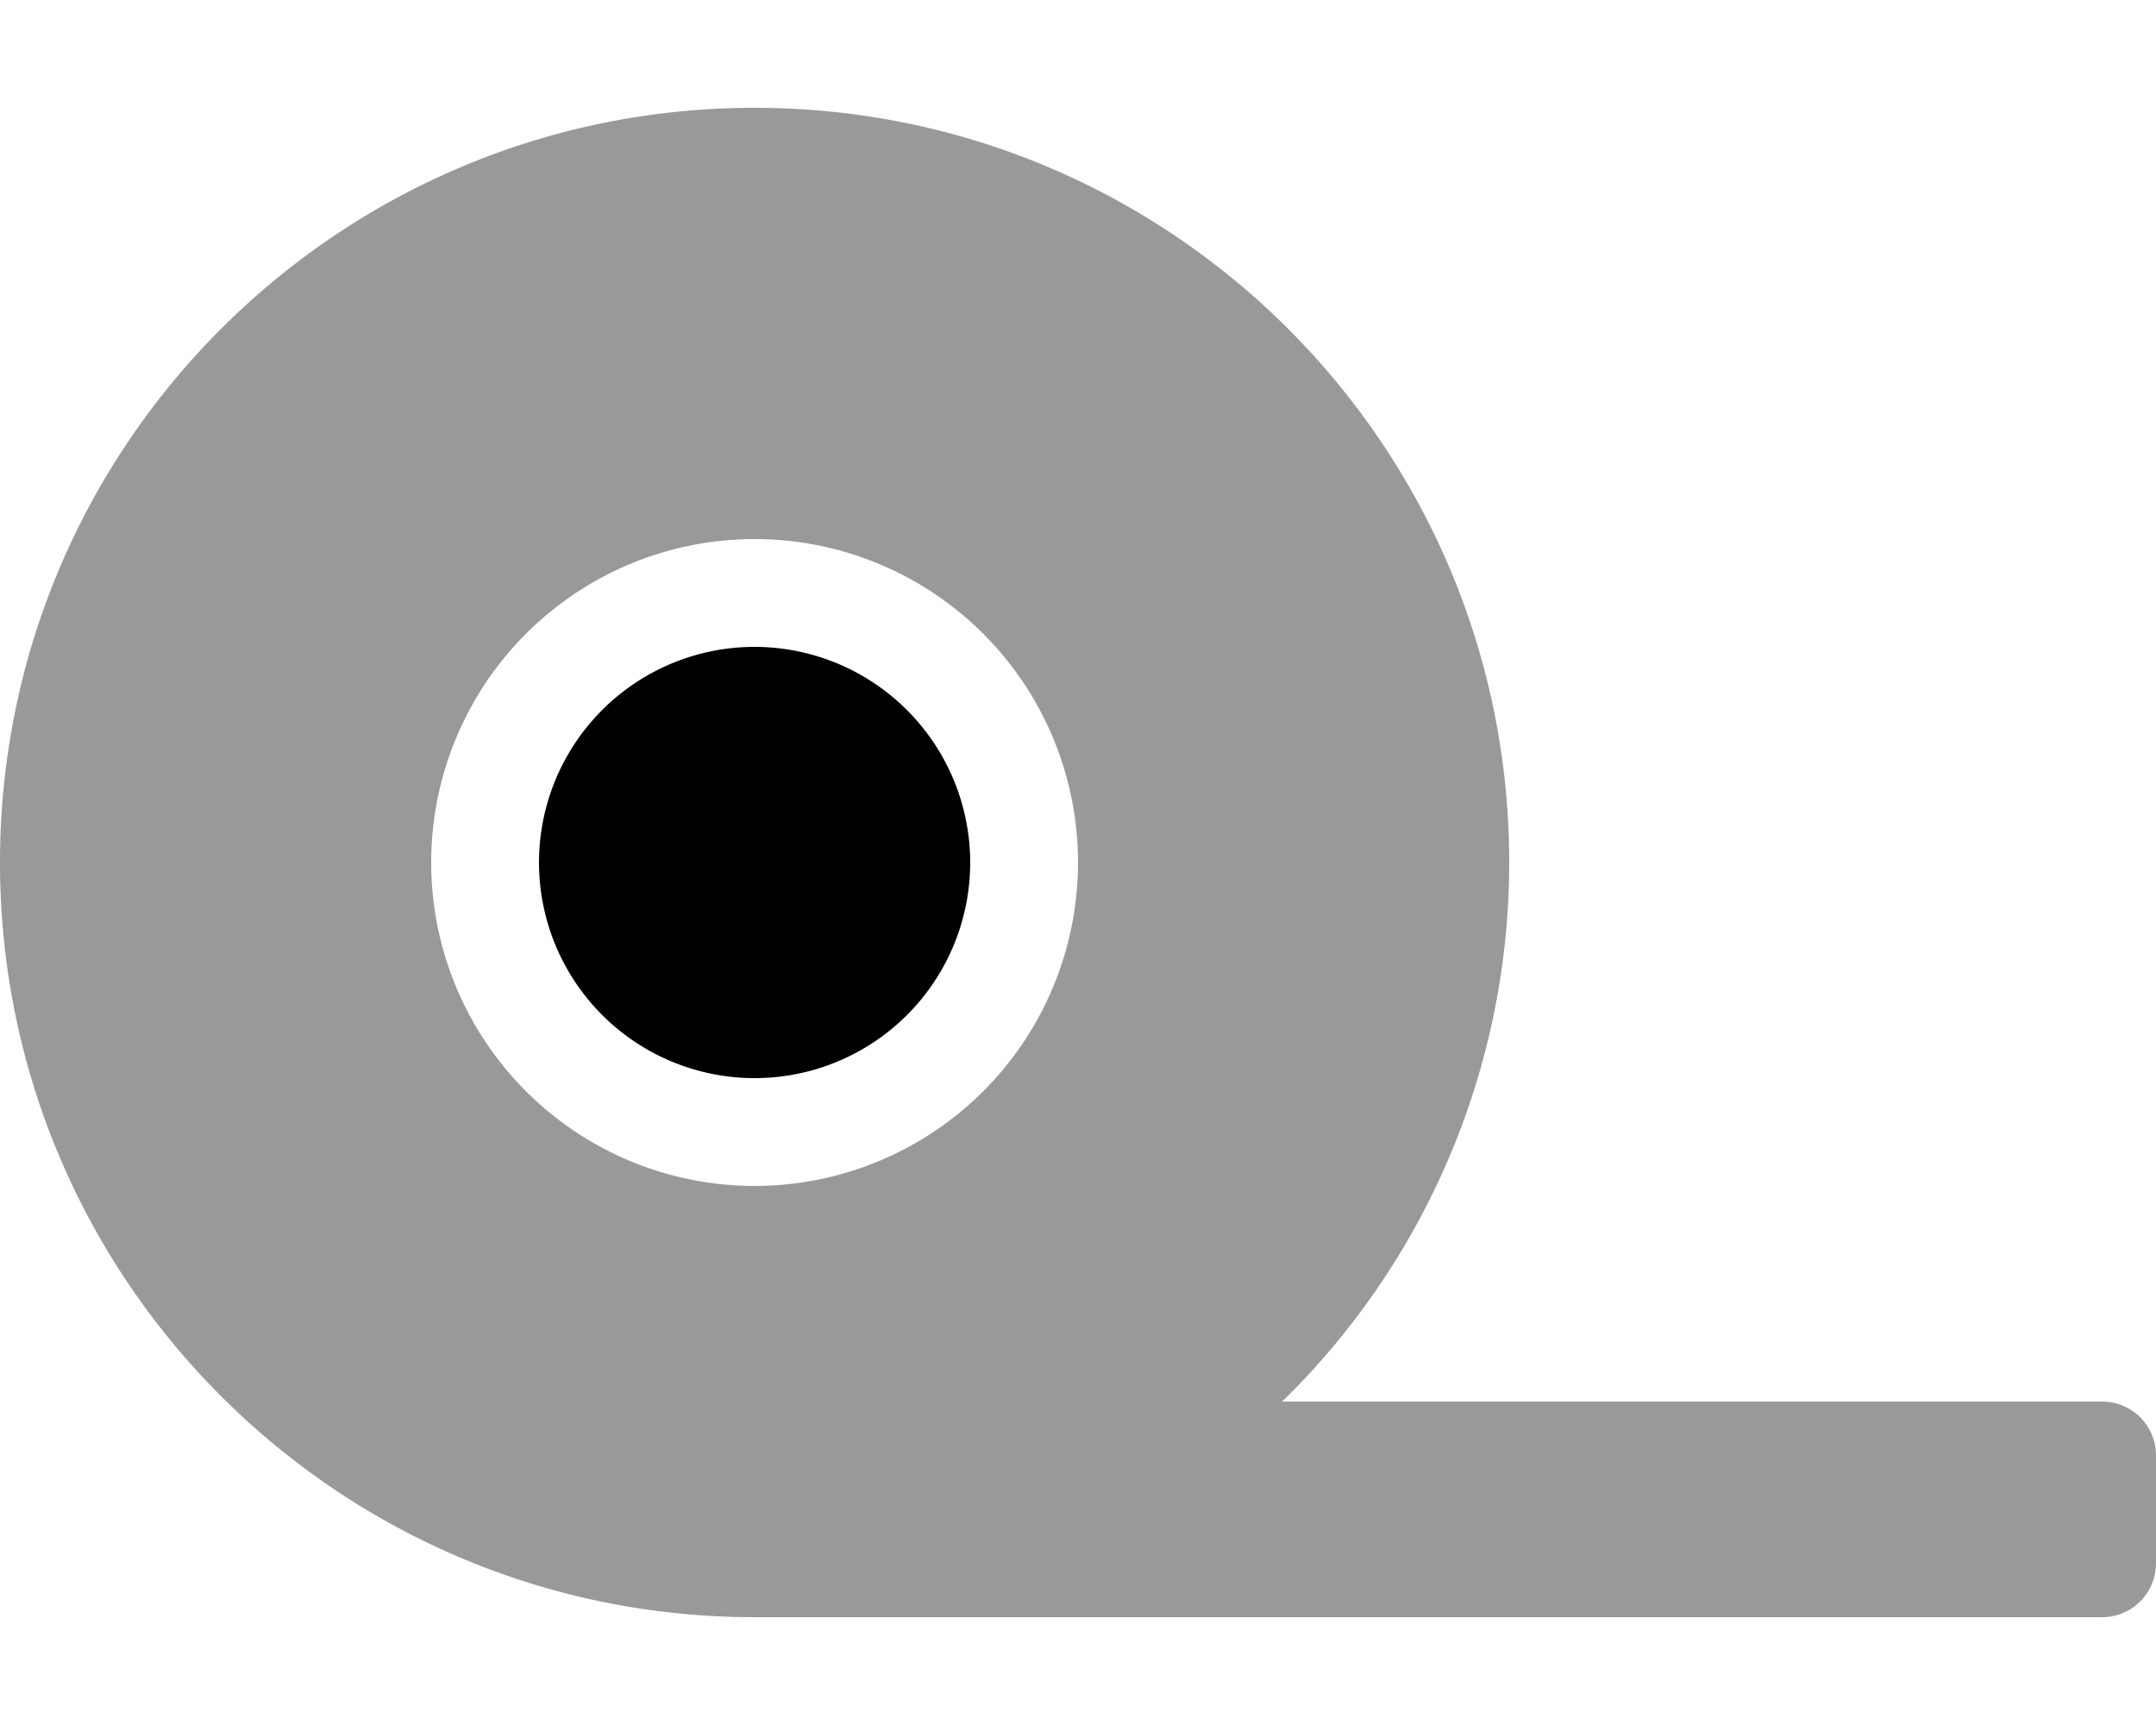 <svg xmlns="http://www.w3.org/2000/svg" viewBox="0 0 640 512"><!-- Font Awesome Pro 5.15.4 by @fontawesome - https://fontawesome.com License - https://fontawesome.com/license (Commercial License) --><defs><style>.fa-secondary{opacity:.4}</style></defs><path d="M624 416H380.6A223.47 223.47 0 0 0 448 256c0-123.7-100.3-224-224-224S0 132.3 0 256s100.3 224 224 224h400a16 16 0 0 0 16-16v-32a16 16 0 0 0-16-16zm-400-64a96 96 0 1 1 96-96 96 96 0 0 1-96 96z" class="fa-secondary"/><path d="M288 256a64 64 0 1 1-64-64 64.06 64.06 0 0 1 64 64z" class="fa-primary"/></svg>